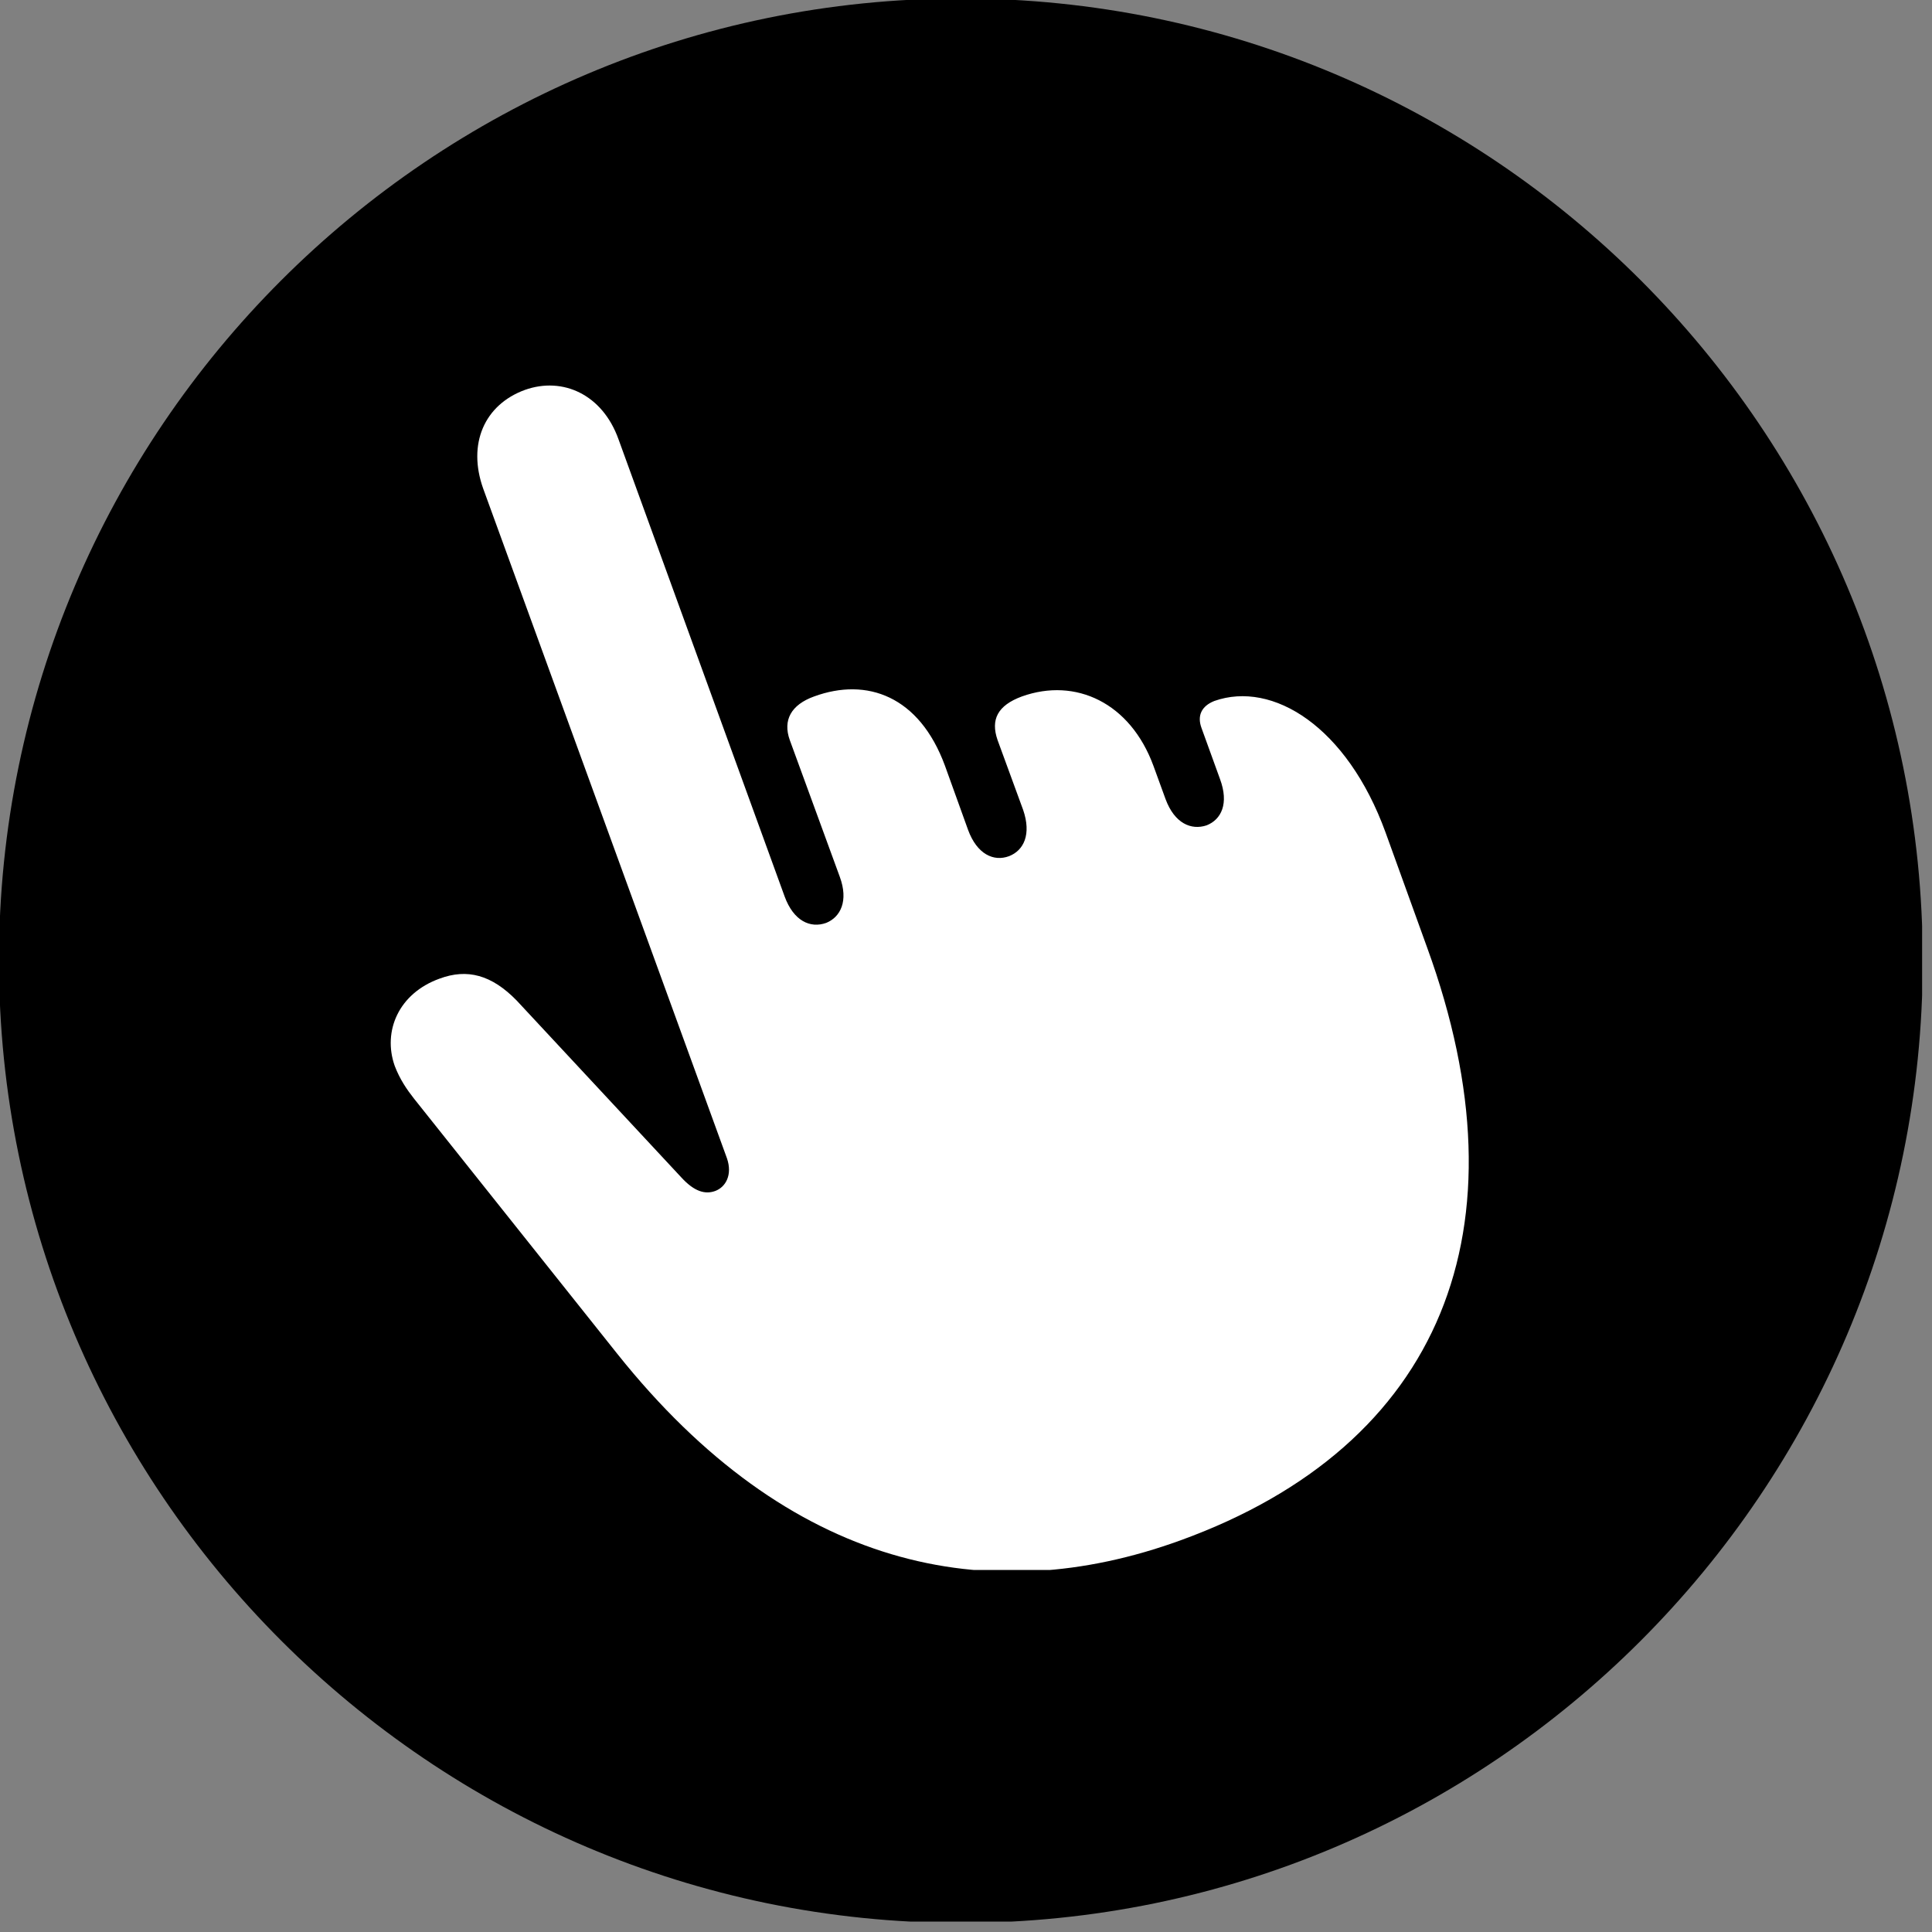 <?xml version="1.0" encoding="UTF-8" standalone="no"?>
<!DOCTYPE svg PUBLIC "-//W3C//DTD SVG 1.1//EN" "http://www.w3.org/Graphics/SVG/1.1/DTD/svg11.dtd">
<svg width="100%" height="100%" viewBox="0 0 20 20" version="1.1" xmlns="http://www.w3.org/2000/svg" xmlns:xlink="http://www.w3.org/1999/xlink" xml:space="preserve" xmlns:serif="http://www.serif.com/" style="fill-rule:evenodd;clip-rule:evenodd;stroke-linejoin:round;stroke-miterlimit:2;">
    <rect x="0" y="0" width="20" height="20" fill="#808080" stroke="none"/>
    <g transform="matrix(1,0,0,1,-138.435,-3.7)">
        <g id="Plan-de-travail1" serif:id="Plan de travail1" transform="matrix(0.981,0,0,0.998,138.435,3.7)">
            <rect x="0" y="0" width="20.283" height="19.932" style="fill:none;"/>
            <clipPath id="_clip1">
                <rect x="0" y="0" width="20.283" height="19.932"/>
            </clipPath>
            <g clip-path="url(#_clip1)">
                <g transform="matrix(1.019,0,0,1.002,-0.195,-0.016)">
                    <rect x="0" y="0" width="20.283" height="19.932" style="fill-opacity:0;"/>
                </g>
                <g transform="matrix(1.019,0,0,1.002,-0.011,-0.016)">
                    <path d="M9.961,19.922C15.459,19.922 19.922,15.449 19.922,9.961C19.922,4.463 15.459,0 9.961,0C4.473,0 0,4.463 0,9.961C0,15.449 4.473,19.922 9.961,19.922Z" style="fill-rule:nonzero;"/>
                </g>
                <g transform="matrix(0.693,0,0,0.681,9.122,8.964)">
                    <g transform="matrix(1,0,0,1,-9.565,-10.75)">
                        <clipPath id="_clip2">
                            <rect x="0" y="0" width="19.131" height="21.5"/>
                        </clipPath>
                        <g clip-path="url(#_clip2)">
                            <g id="Plan-de-travail11" serif:id="Plan de travail1" transform="matrix(1,0,0,0.866,0,0)">
                                <rect x="0" y="0" width="19.131" height="24.834" style="fill:none;"/>
                                <clipPath id="_clip3">
                                    <rect x="0" y="0" width="19.131" height="24.834"/>
                                </clipPath>
                                <g clip-path="url(#_clip3)">
                                    <g transform="matrix(1,0,0,1.155,0,0)">
                                        <rect x="0" y="0" width="19.131" height="24.834" style="fill-opacity:0;"/>
                                        <path d="M14.375,21.045C18.359,19.6 19.688,16.289 18.135,12.022L17.5,10.264C16.914,8.652 15.781,7.949 14.893,8.262C14.697,8.34 14.629,8.486 14.697,8.672L14.98,9.453C15.117,9.824 15,10.068 14.775,10.156C14.541,10.234 14.287,10.127 14.15,9.756L13.965,9.248C13.613,8.291 12.783,7.9 11.963,8.193C11.592,8.33 11.484,8.545 11.592,8.857L11.982,9.922C12.109,10.293 11.992,10.537 11.768,10.625C11.533,10.713 11.279,10.596 11.143,10.225L10.791,9.248C10.4,8.184 9.6,7.9 8.799,8.193C8.447,8.32 8.32,8.555 8.428,8.857L9.189,10.938C9.326,11.309 9.199,11.553 8.984,11.641C8.74,11.729 8.486,11.611 8.35,11.24L5.82,4.277C5.576,3.594 4.971,3.32 4.395,3.525C3.779,3.75 3.516,4.346 3.76,5.029L7.471,15.225C7.559,15.479 7.451,15.664 7.295,15.723C7.139,15.781 6.973,15.732 6.777,15.518L4.268,12.822C3.887,12.432 3.516,12.334 3.096,12.49C2.471,12.715 2.227,13.291 2.412,13.818C2.49,14.023 2.598,14.18 2.705,14.316L5.801,18.203C8.418,21.484 11.445,22.109 14.375,21.045Z" style="fill:white;fill-rule:nonzero;"/>
                                    </g>
                                </g>
                            </g>
                        </g>
                    </g>
                </g>
            </g>
        </g>
    </g>
</svg>
